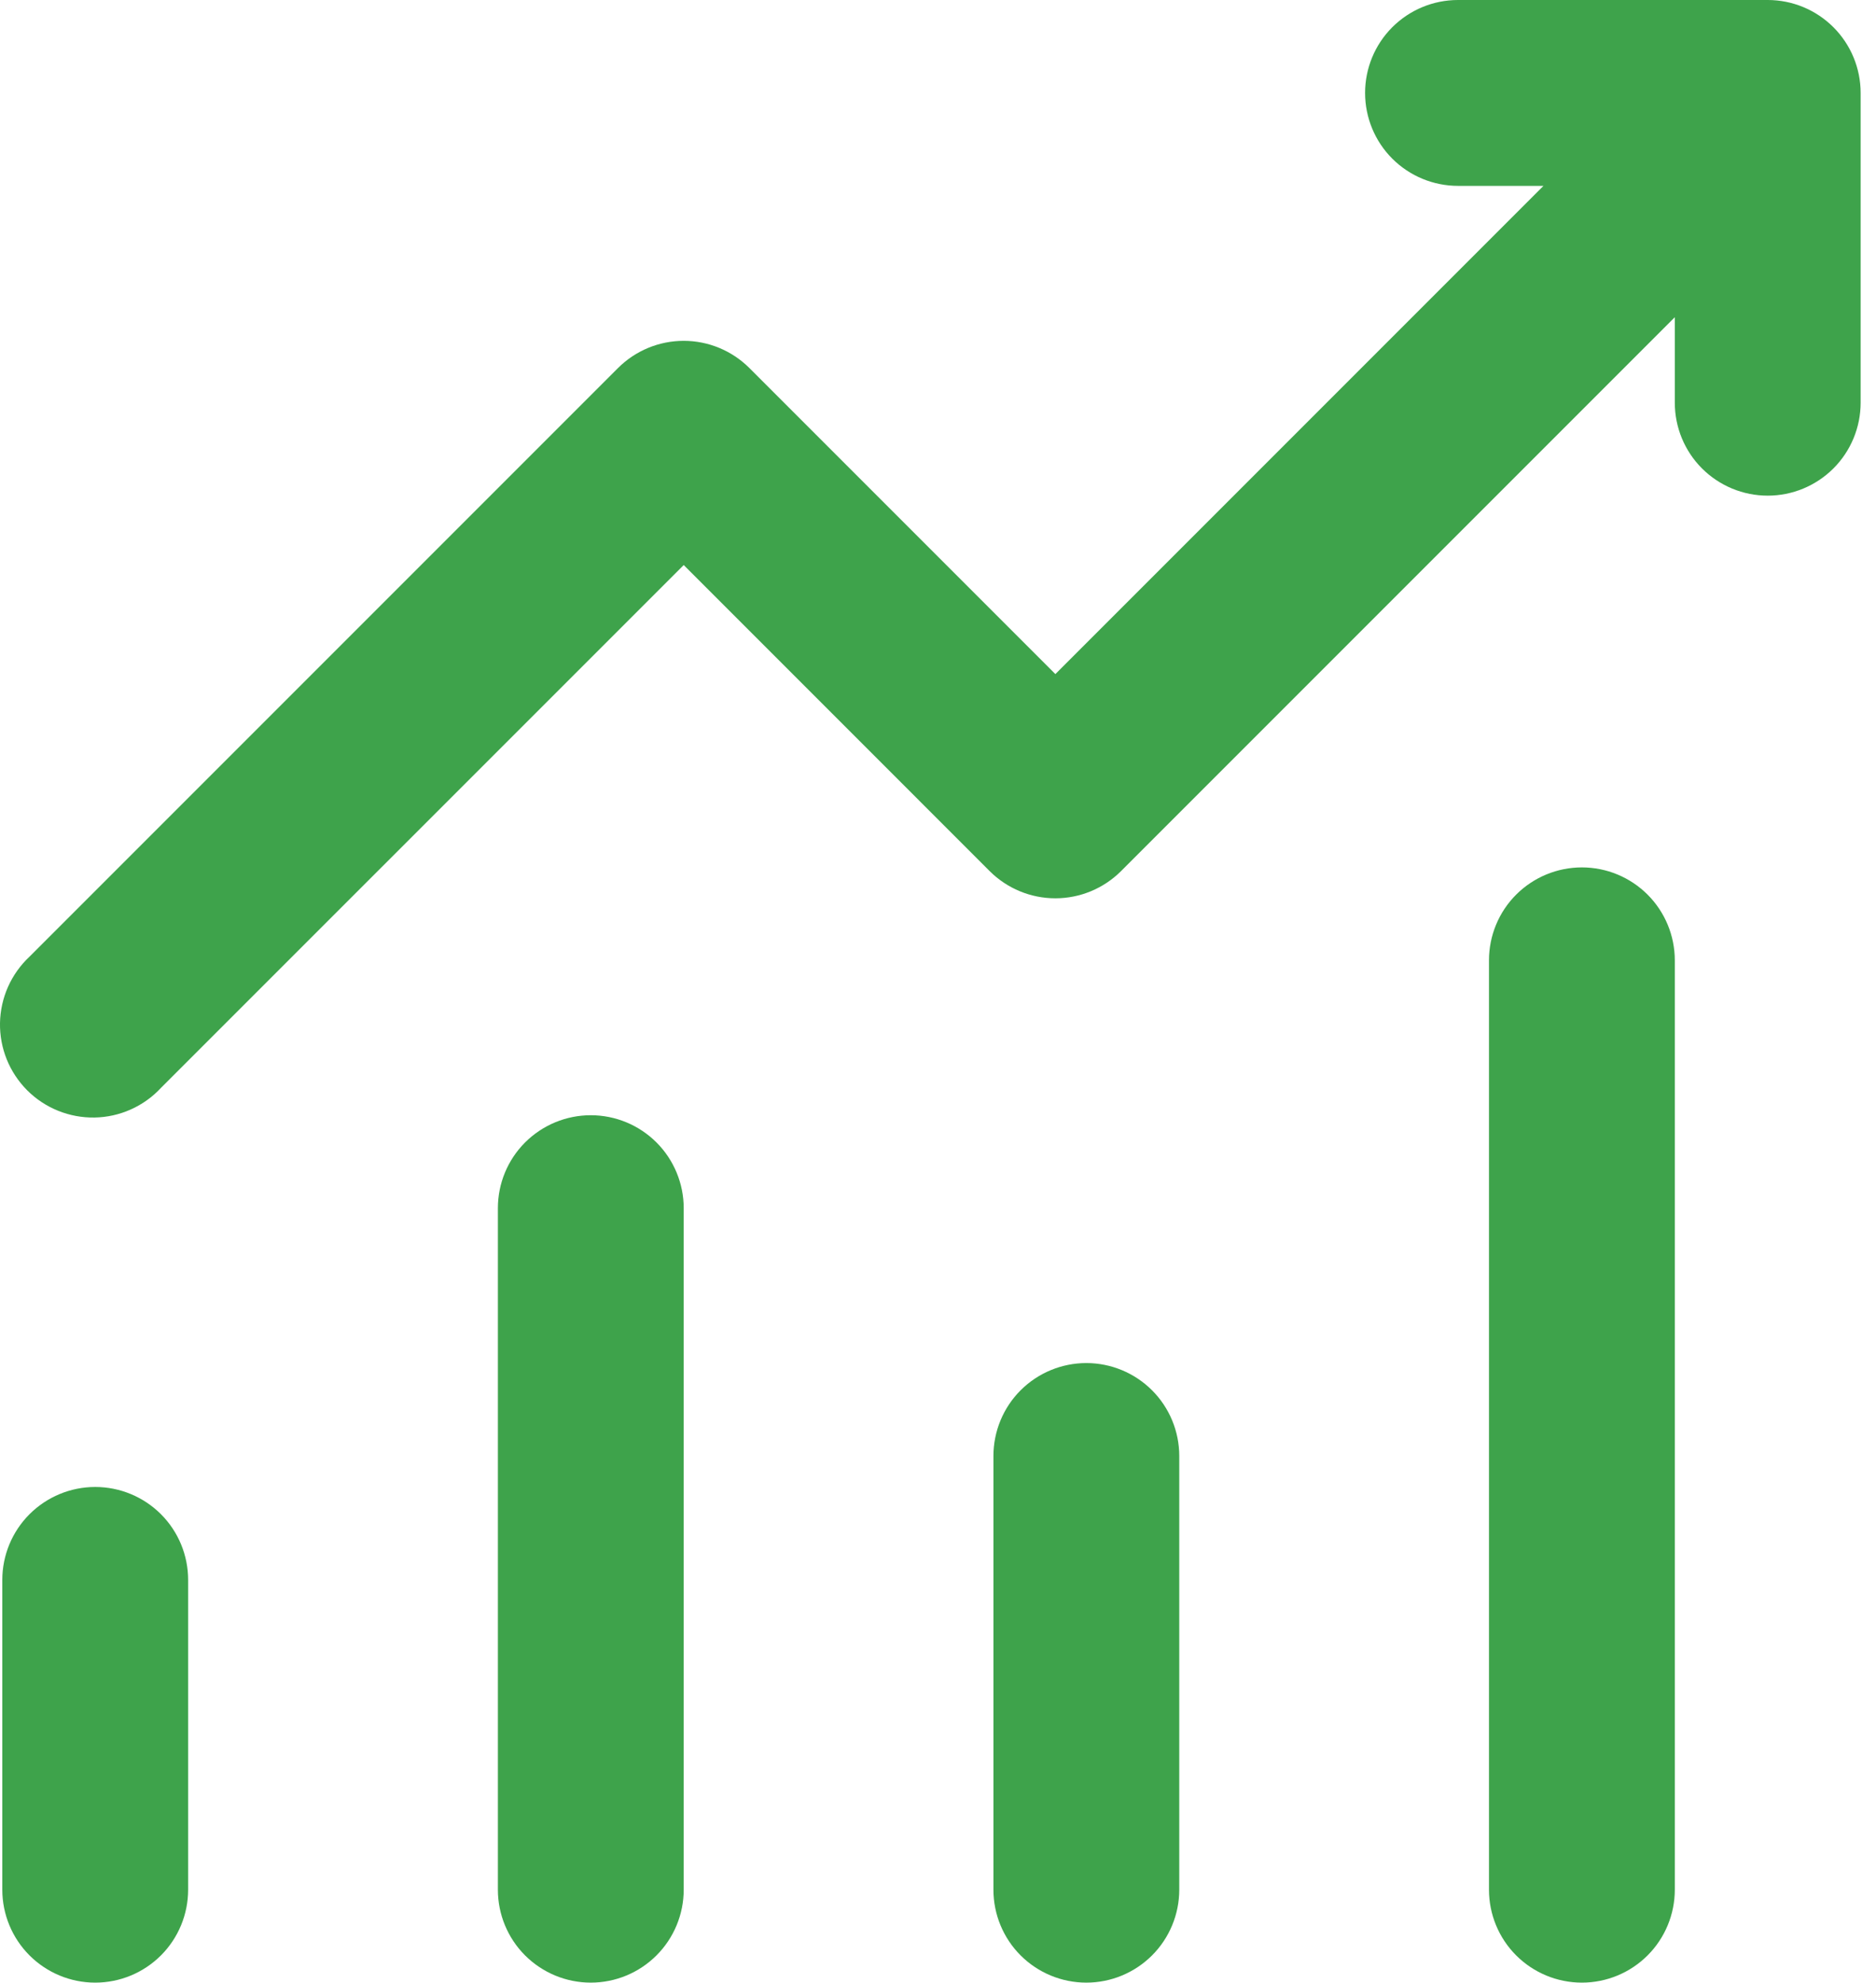 <svg width="53" height="56" viewBox="0 0 53 56" fill="none" xmlns="http://www.w3.org/2000/svg">
<path d="M38.566 2.625C38.566 1.929 38.842 1.261 39.334 0.769C39.827 0.277 40.494 0 41.191 0H49.941C50.637 0 51.304 0.277 51.797 0.769C52.289 1.261 52.566 1.929 52.566 2.625V11.375C52.566 12.071 52.289 12.739 51.797 13.231C51.304 13.723 50.637 14 49.941 14C49.244 14 48.577 13.723 48.084 13.231C47.592 12.739 47.316 12.071 47.316 11.375V8.96L31.671 24.605C31.178 25.097 30.511 25.373 29.816 25.373C29.12 25.373 28.453 25.097 27.96 24.605L19.316 15.96L4.545 30.73C4.305 30.988 4.015 31.195 3.693 31.338C3.371 31.482 3.024 31.559 2.671 31.565C2.319 31.571 1.969 31.506 1.642 31.374C1.315 31.242 1.018 31.046 0.769 30.797C0.52 30.547 0.323 30.25 0.191 29.924C0.059 29.597 -0.006 29.247 0 28.894C0.007 28.542 0.084 28.194 0.227 27.872C0.371 27.55 0.578 27.26 0.835 27.02L17.46 10.395C17.953 9.903 18.62 9.627 19.316 9.627C20.011 9.627 20.678 9.903 21.171 10.395L29.816 19.04L43.605 5.25H41.191C40.494 5.25 39.827 4.973 39.334 4.481C38.842 3.989 38.566 3.321 38.566 2.625ZM2.69 42C3.387 42 4.054 42.277 4.547 42.769C5.039 43.261 5.315 43.929 5.315 44.625V53.375C5.315 54.071 5.039 54.739 4.547 55.231C4.054 55.723 3.387 56 2.69 56C1.994 56 1.327 55.723 0.834 55.231C0.342 54.739 0.065 54.071 0.065 53.375V44.625C0.065 43.929 0.342 43.261 0.834 42.769C1.327 42.277 1.994 42 2.69 42ZM19.316 34.125C19.316 33.429 19.039 32.761 18.547 32.269C18.054 31.777 17.387 31.5 16.691 31.5C15.994 31.5 15.327 31.777 14.834 32.269C14.342 32.761 14.066 33.429 14.066 34.125V53.375C14.066 54.071 14.342 54.739 14.834 55.231C15.327 55.723 15.994 56 16.691 56C17.387 56 18.054 55.723 18.547 55.231C19.039 54.739 19.316 54.071 19.316 53.375V34.125ZM30.691 38.5C31.387 38.5 32.054 38.777 32.547 39.269C33.039 39.761 33.316 40.429 33.316 41.125V53.375C33.316 54.071 33.039 54.739 32.547 55.231C32.054 55.723 31.387 56 30.691 56C29.994 56 29.327 55.723 28.834 55.231C28.342 54.739 28.066 54.071 28.066 53.375V41.125C28.066 40.429 28.342 39.761 28.834 39.269C29.327 38.777 29.994 38.5 30.691 38.5ZM47.316 27.125C47.316 26.429 47.039 25.761 46.547 25.269C46.054 24.777 45.387 24.5 44.691 24.5C43.994 24.5 43.327 24.777 42.834 25.269C42.342 25.761 42.066 26.429 42.066 27.125V53.375C42.066 54.071 42.342 54.739 42.834 55.231C43.327 55.723 43.994 56 44.691 56C45.387 56 46.054 55.723 46.547 55.231C47.039 54.739 47.316 54.071 47.316 53.375V27.125Z" fill="#3EA34B"/>
</svg>
